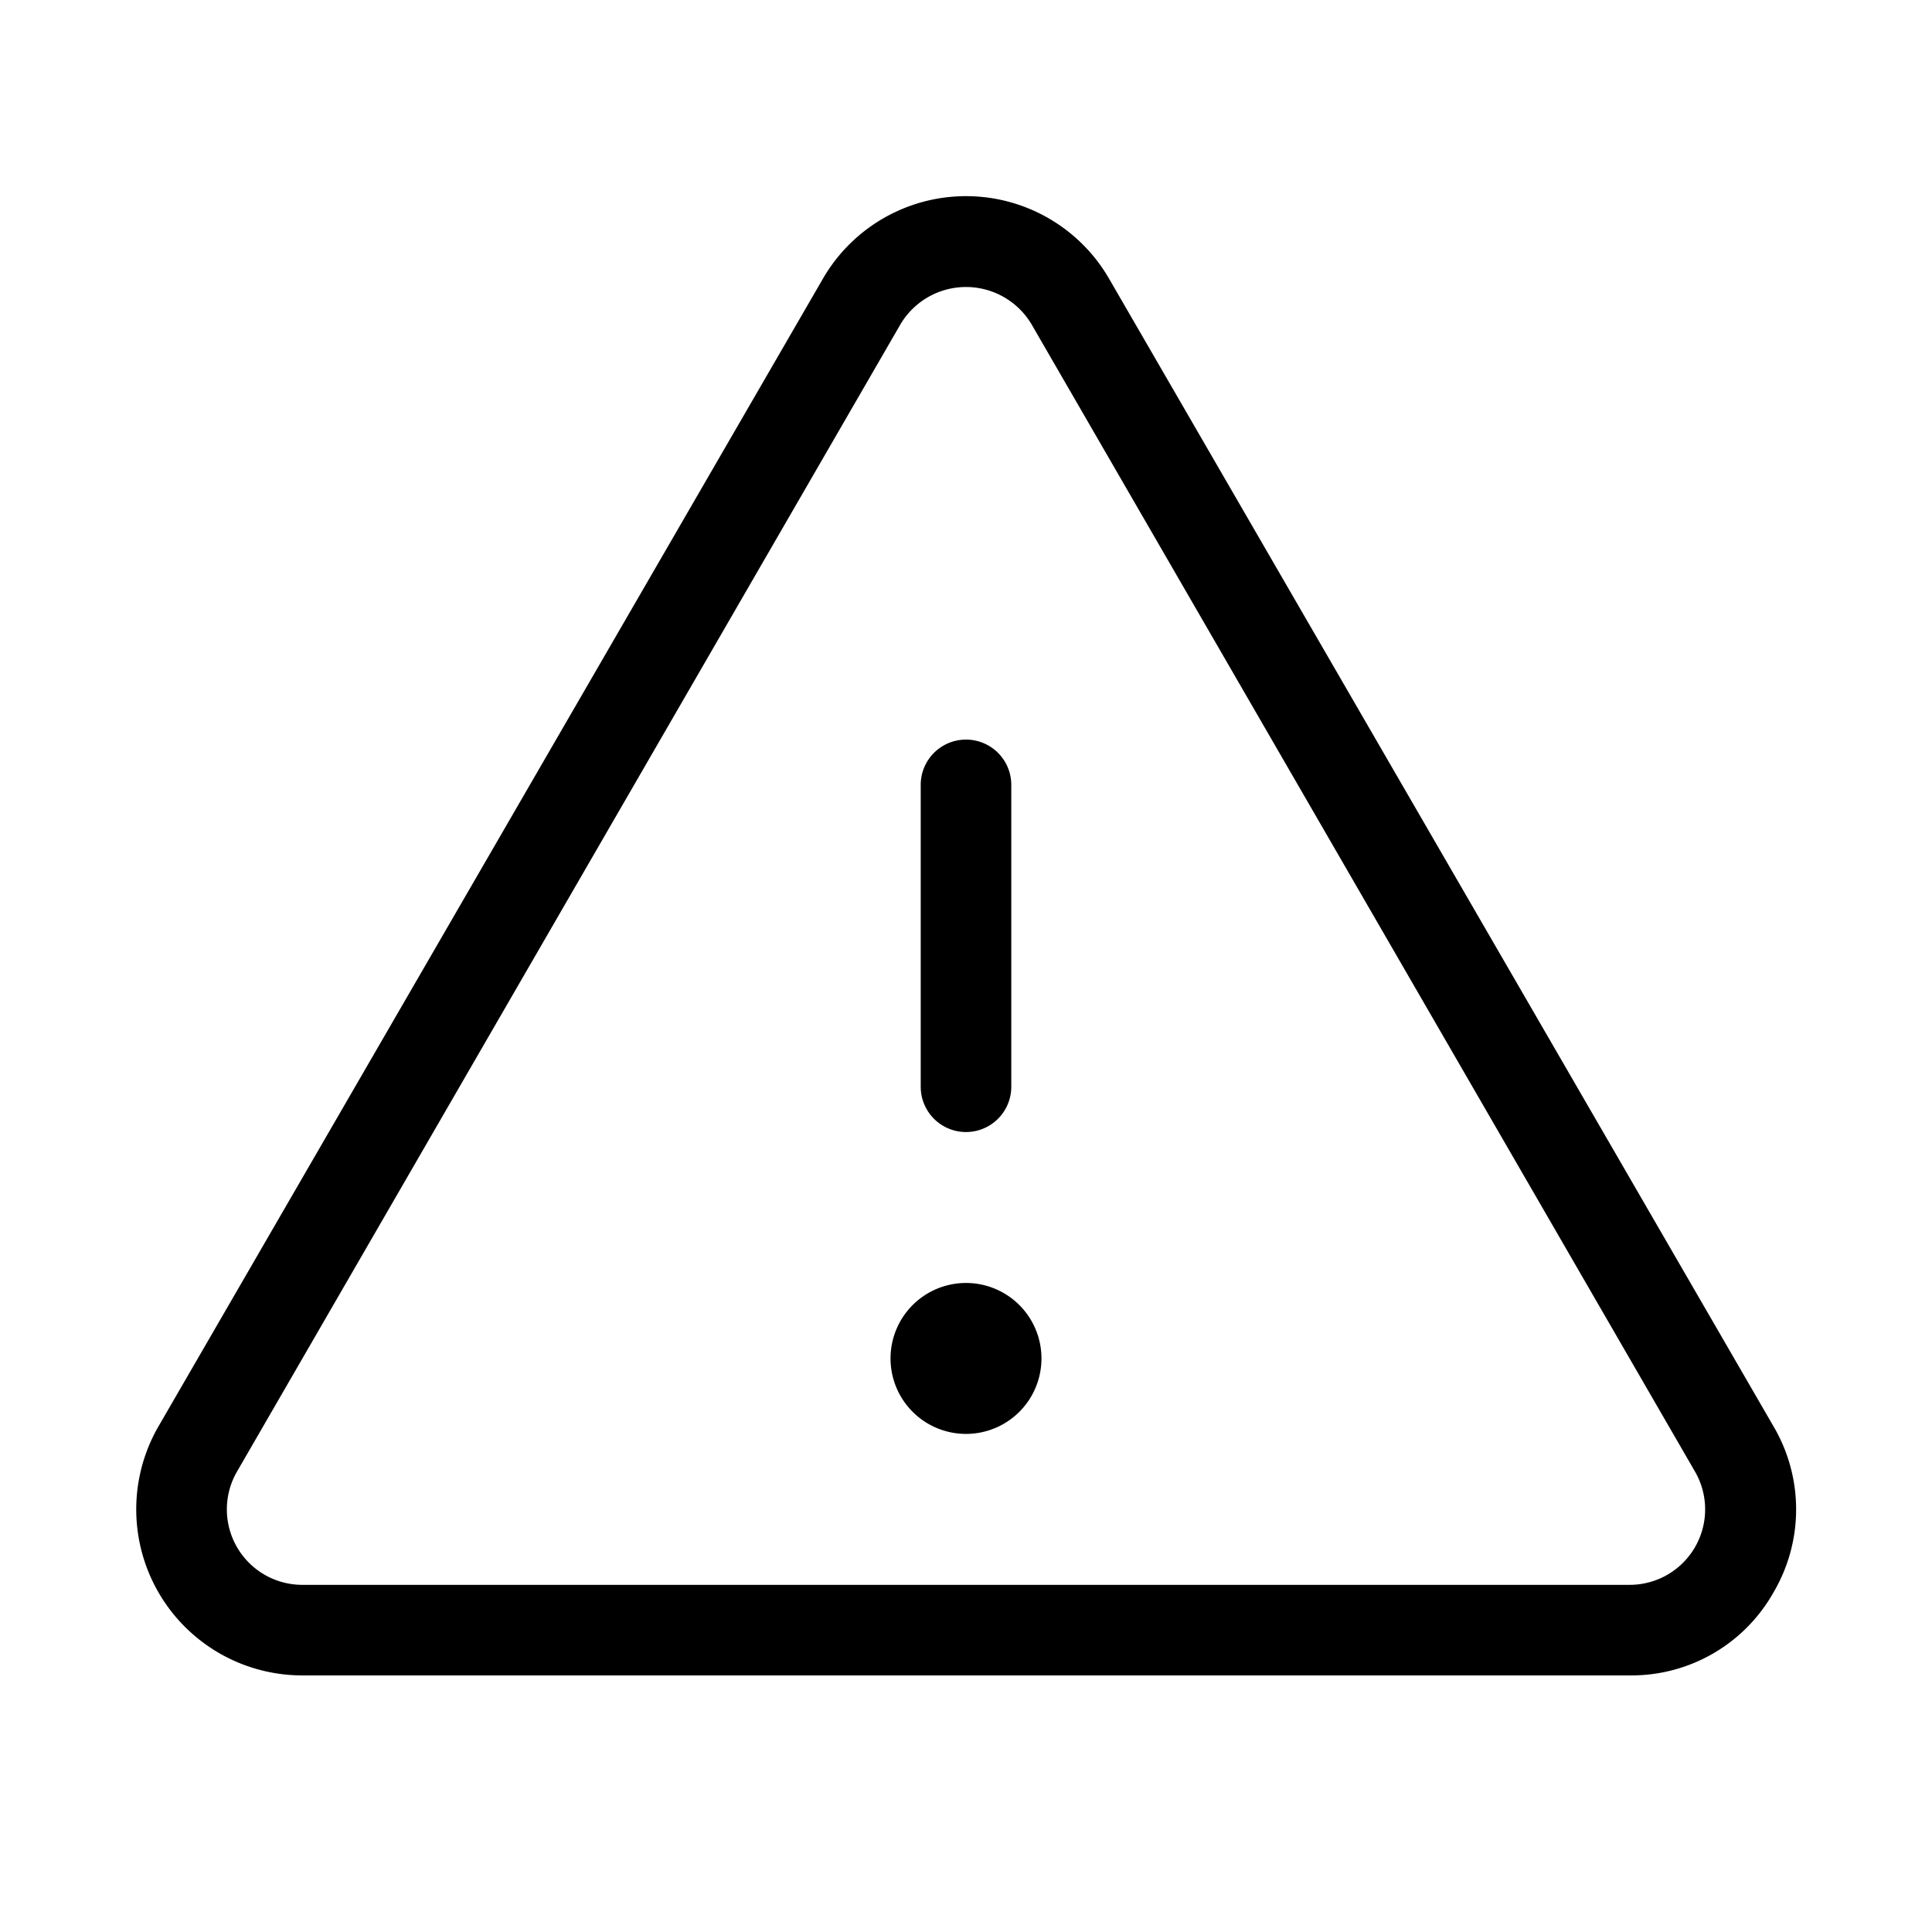 <svg xmlns="http://www.w3.org/2000/svg" viewBox="0 0 256 256" fill="currentColor"><path d="M122,144V104a6,6,0,0,1,12,0v40a6,6,0,0,1-12,0Zm113,67a21.6,21.6,0,0,1-19,11H40a22,22,0,0,1-19-33L109,37a21.9,21.9,0,0,1,38,0l88,152A21.7,21.7,0,0,1,235,211Zm-10.4-16L136.7,43a10.1,10.1,0,0,0-17.4,0h0L31.4,195A10,10,0,0,0,40,210H216a10,10,0,0,0,8.6-15ZM128,170a10,10,0,1,0,10,10A10,10,0,0,0,128,170Z"/></svg>